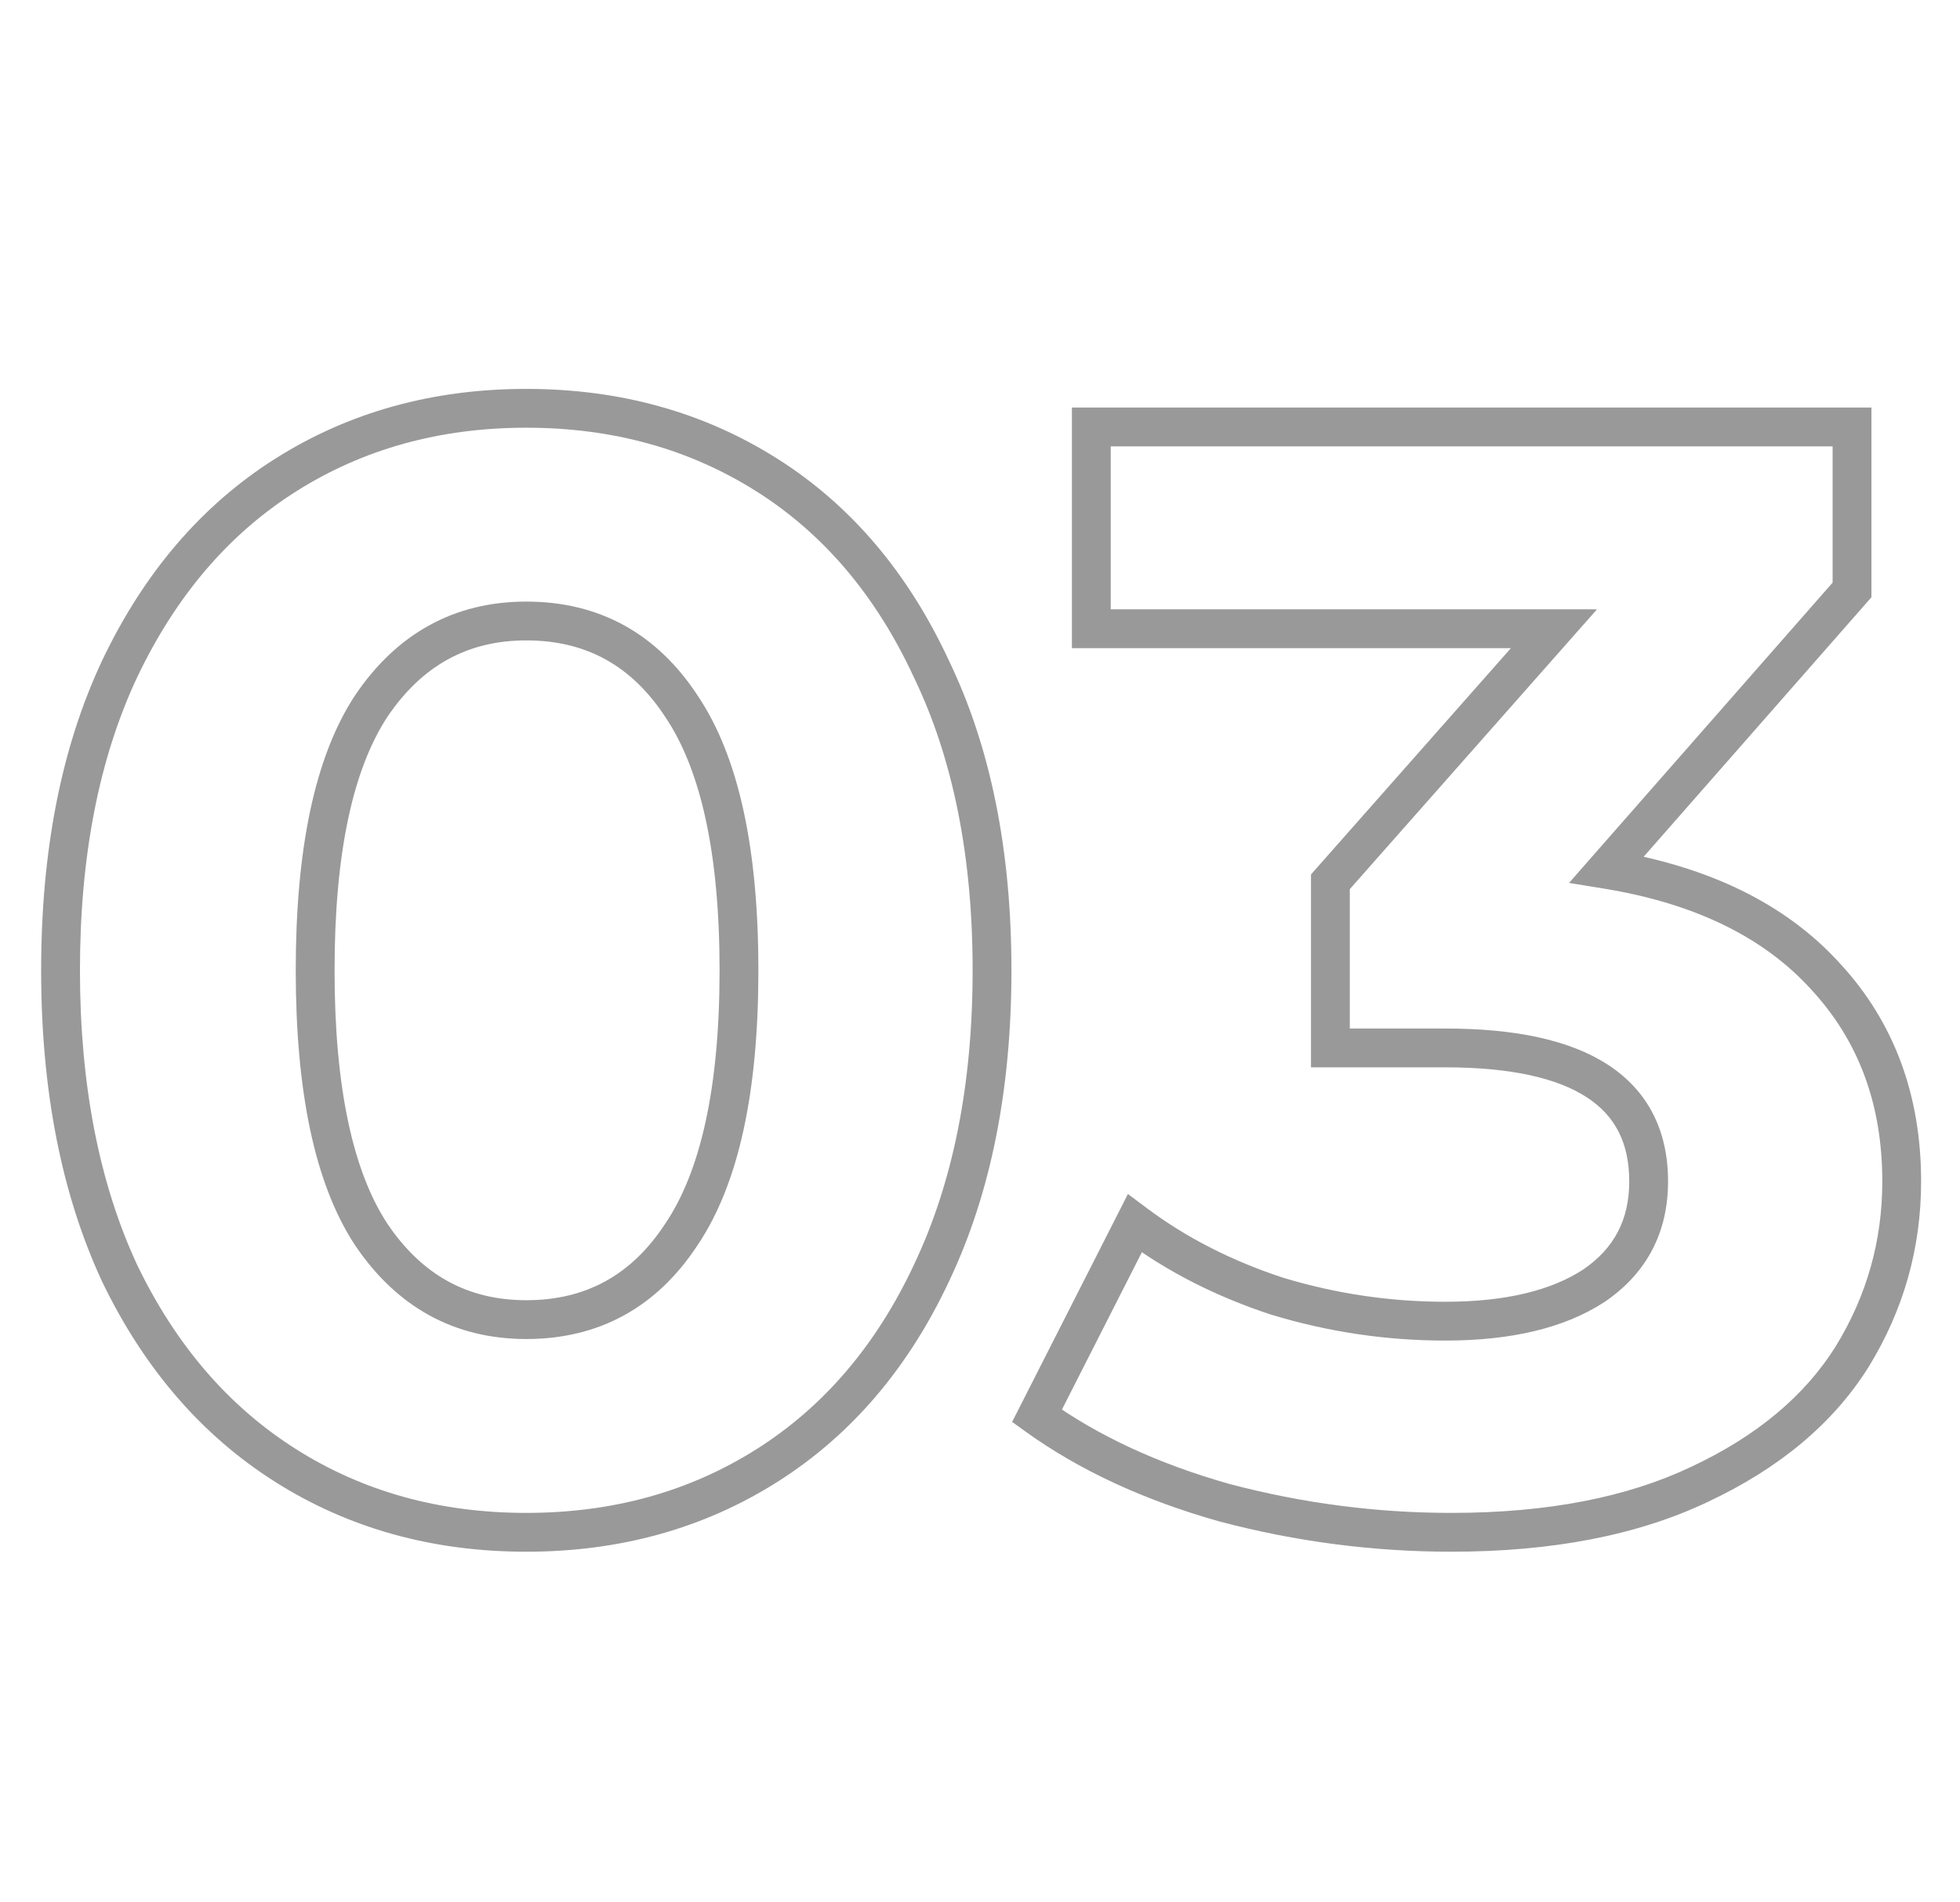 <svg width="101" height="98" viewBox="0 0 101 98" fill="none" xmlns="http://www.w3.org/2000/svg">
<path d="M14.72 75.52L15.255 74.675L15.255 74.675L14.72 75.52ZM6.16 65.6L5.253 66.02L5.256 66.027L5.259 66.034L6.16 65.6ZM6.16 34.48L5.257 34.05L5.255 34.055L6.16 34.48ZM14.72 24.48L15.255 25.325L15.255 25.325L14.72 24.48ZM39.52 24.48L38.986 25.325L38.986 25.325L39.52 24.48ZM48 34.48L47.093 34.901L47.096 34.907L47.099 34.914L48 34.48ZM48 65.6L47.097 65.171L47.095 65.175L48 65.6ZM39.52 75.52L38.986 74.675L38.986 74.675L39.52 75.52ZM35.12 63.6L34.29 63.042L34.283 63.052L35.12 63.6ZM35.12 36.4L34.283 36.948L34.29 36.958L35.12 36.4ZM19.12 36.4L18.29 35.842L18.283 35.852L19.12 36.4ZM19.12 63.6L18.283 64.148L18.29 64.158L19.12 63.6ZM27.12 77.96C22.653 77.96 18.708 76.859 15.255 74.675L14.185 76.365C17.985 78.768 22.307 79.96 27.12 79.96V77.96ZM15.255 74.675C11.804 72.493 9.07 69.338 7.061 65.166L5.259 66.034C7.41 70.502 10.383 73.96 14.185 76.365L15.255 74.675ZM7.067 65.18C5.115 60.967 4.12 55.917 4.12 50H2.12C2.12 56.137 3.152 61.487 5.253 66.02L7.067 65.18ZM4.12 50C4.12 44.083 5.115 39.062 7.065 34.905L5.255 34.055C3.152 38.538 2.12 43.864 2.12 50H4.12ZM7.063 34.91C9.073 30.684 11.807 27.505 15.255 25.325L14.185 23.635C10.379 26.042 7.407 29.529 5.257 34.05L7.063 34.91ZM15.255 25.325C18.708 23.141 22.653 22.04 27.12 22.04V20.04C22.307 20.04 17.985 21.232 14.185 23.635L15.255 25.325ZM27.12 22.04C31.587 22.04 35.532 23.141 38.986 25.325L40.054 23.635C36.255 21.232 31.933 20.04 27.12 20.04V22.04ZM38.986 25.325C42.43 27.503 45.137 30.679 47.093 34.901L48.907 34.059C46.81 29.534 43.863 26.043 40.054 23.635L38.986 25.325ZM47.099 34.914C49.099 39.068 50.12 44.086 50.12 50H52.12C52.12 43.861 51.061 38.532 48.901 34.046L47.099 34.914ZM50.12 50C50.12 55.913 49.099 60.96 47.097 65.171L48.903 66.029C51.06 61.493 52.12 56.14 52.12 50H50.12ZM47.095 65.175C45.14 69.343 42.433 72.495 38.986 74.675L40.054 76.365C43.86 73.959 46.807 70.497 48.905 66.025L47.095 65.175ZM38.986 74.675C35.532 76.859 31.587 77.96 27.12 77.96V79.96C31.933 79.96 36.255 78.768 40.054 76.365L38.986 74.675ZM27.12 69C30.882 69 33.858 67.354 35.957 64.148L34.283 63.052C32.542 65.713 30.185 67 27.12 67V69ZM35.95 64.158C38.089 60.978 39.08 56.203 39.08 50H37.08C37.08 56.064 36.098 60.355 34.29 63.042L35.95 64.158ZM39.08 50C39.08 43.797 38.089 39.022 35.95 35.842L34.29 36.958C36.098 39.645 37.08 43.936 37.08 50H39.08ZM35.957 35.852C33.858 32.646 30.882 31 27.12 31V33C30.185 33 32.542 34.287 34.283 36.948L35.957 35.852ZM27.12 31C23.407 31 20.438 32.65 18.29 35.842L19.95 36.958C21.749 34.284 24.113 33 27.12 33V31ZM18.283 35.852C16.203 39.03 15.24 43.8 15.24 50H17.24C17.24 43.933 18.197 39.637 19.957 36.948L18.283 35.852ZM15.24 50C15.24 56.2 16.203 60.97 18.283 64.148L19.957 63.052C18.197 60.363 17.24 56.067 17.24 50H15.24ZM18.29 64.158C20.438 67.35 23.407 69 27.12 69V67C24.113 67 21.749 65.716 19.95 63.042L18.29 64.158ZM82.796 44.8L82.044 44.14L80.854 45.497L82.635 45.787L82.796 44.8ZM94.076 50.32L93.335 50.992L93.341 50.999L94.076 50.32ZM95.436 69.92L96.283 70.451L96.287 70.444L95.436 69.92ZM87.596 76.48L87.171 75.575L87.165 75.577L87.596 76.48ZM63.116 77.44L62.844 78.403L62.852 78.405L62.861 78.407L63.116 77.44ZM53.436 72.96L52.544 72.507L52.156 73.271L52.851 73.772L53.436 72.96ZM58.476 63.04L59.076 62.24L58.123 61.526L57.584 62.587L58.476 63.04ZM65.836 66.8L65.525 67.751L65.536 67.754L65.547 67.757L65.836 66.8ZM82.156 66.24L82.705 67.076L82.713 67.07L82.721 67.065L82.156 66.24ZM68.556 54H67.556V55H68.556V54ZM68.556 45.44L67.806 44.778L67.556 45.062V45.44H68.556ZM80.076 32.4L80.825 33.062L82.293 31.4H80.076V32.4ZM56.236 32.4H55.236V33.4H56.236V32.4ZM56.236 22V21H55.236V22H56.236ZM95.436 22H96.436V21H95.436V22ZM95.436 30.4L96.187 31.06L96.436 30.777V30.4H95.436ZM82.635 45.787C87.381 46.561 90.912 48.321 93.335 50.992L94.816 49.648C92.013 46.559 88.023 44.639 82.957 43.813L82.635 45.787ZM93.341 50.999C95.767 53.623 96.996 56.892 96.996 60.88H98.996C98.996 56.441 97.611 52.671 94.81 49.641L93.341 50.999ZM96.996 60.88C96.996 63.948 96.194 66.78 94.584 69.396L96.287 70.444C98.091 67.513 98.996 64.319 98.996 60.88H96.996ZM94.589 69.388C93.004 71.915 90.554 73.986 87.171 75.575L88.021 77.385C91.677 75.668 94.454 73.365 96.283 70.451L94.589 69.388ZM87.165 75.577C83.869 77.15 79.759 77.96 74.796 77.96V79.96C79.966 79.96 84.389 79.117 88.026 77.383L87.165 75.577ZM74.796 77.96C70.936 77.96 67.128 77.465 63.371 76.473L62.861 78.407C66.783 79.442 70.762 79.96 74.796 79.96V77.96ZM63.387 76.478C59.691 75.436 56.575 73.988 54.02 72.148L52.851 73.772C55.629 75.772 58.967 77.31 62.844 78.403L63.387 76.478ZM54.327 73.413L59.367 63.493L57.584 62.587L52.544 72.507L54.327 73.413ZM57.876 63.84C60.104 65.511 62.657 66.813 65.525 67.751L66.146 65.85C63.467 64.974 61.114 63.769 59.076 62.24L57.876 63.84ZM65.547 67.757C68.466 68.639 71.444 69.08 74.476 69.08V67.08C71.641 67.08 68.858 66.668 66.125 65.843L65.547 67.757ZM74.476 69.08C77.84 69.08 80.617 68.448 82.705 67.076L81.606 65.404C79.962 66.485 77.618 67.08 74.476 67.08V69.08ZM82.721 67.065C84.864 65.595 85.956 63.498 85.956 60.88H83.956C83.956 62.849 83.18 64.325 81.59 65.415L82.721 67.065ZM85.956 60.88C85.956 58.289 84.944 56.236 82.884 54.884C80.898 53.58 78.047 53 74.476 53V55C77.891 55 80.279 55.566 81.787 56.556C83.221 57.497 83.956 58.885 83.956 60.88H85.956ZM74.476 53H68.556V55H74.476V53ZM69.556 54V45.44H67.556V54H69.556ZM69.305 46.102L80.825 33.062L79.326 31.738L67.806 44.778L69.305 46.102ZM80.076 31.4H56.236V33.4H80.076V31.4ZM57.236 32.4V22H55.236V32.4H57.236ZM56.236 23H95.436V21H56.236V23ZM94.436 22V30.4H96.436V22H94.436ZM94.684 29.74L82.044 44.14L83.547 45.46L96.187 31.06L94.684 29.74Z" fill="black" fill-opacity="0.4"/>
</svg>
